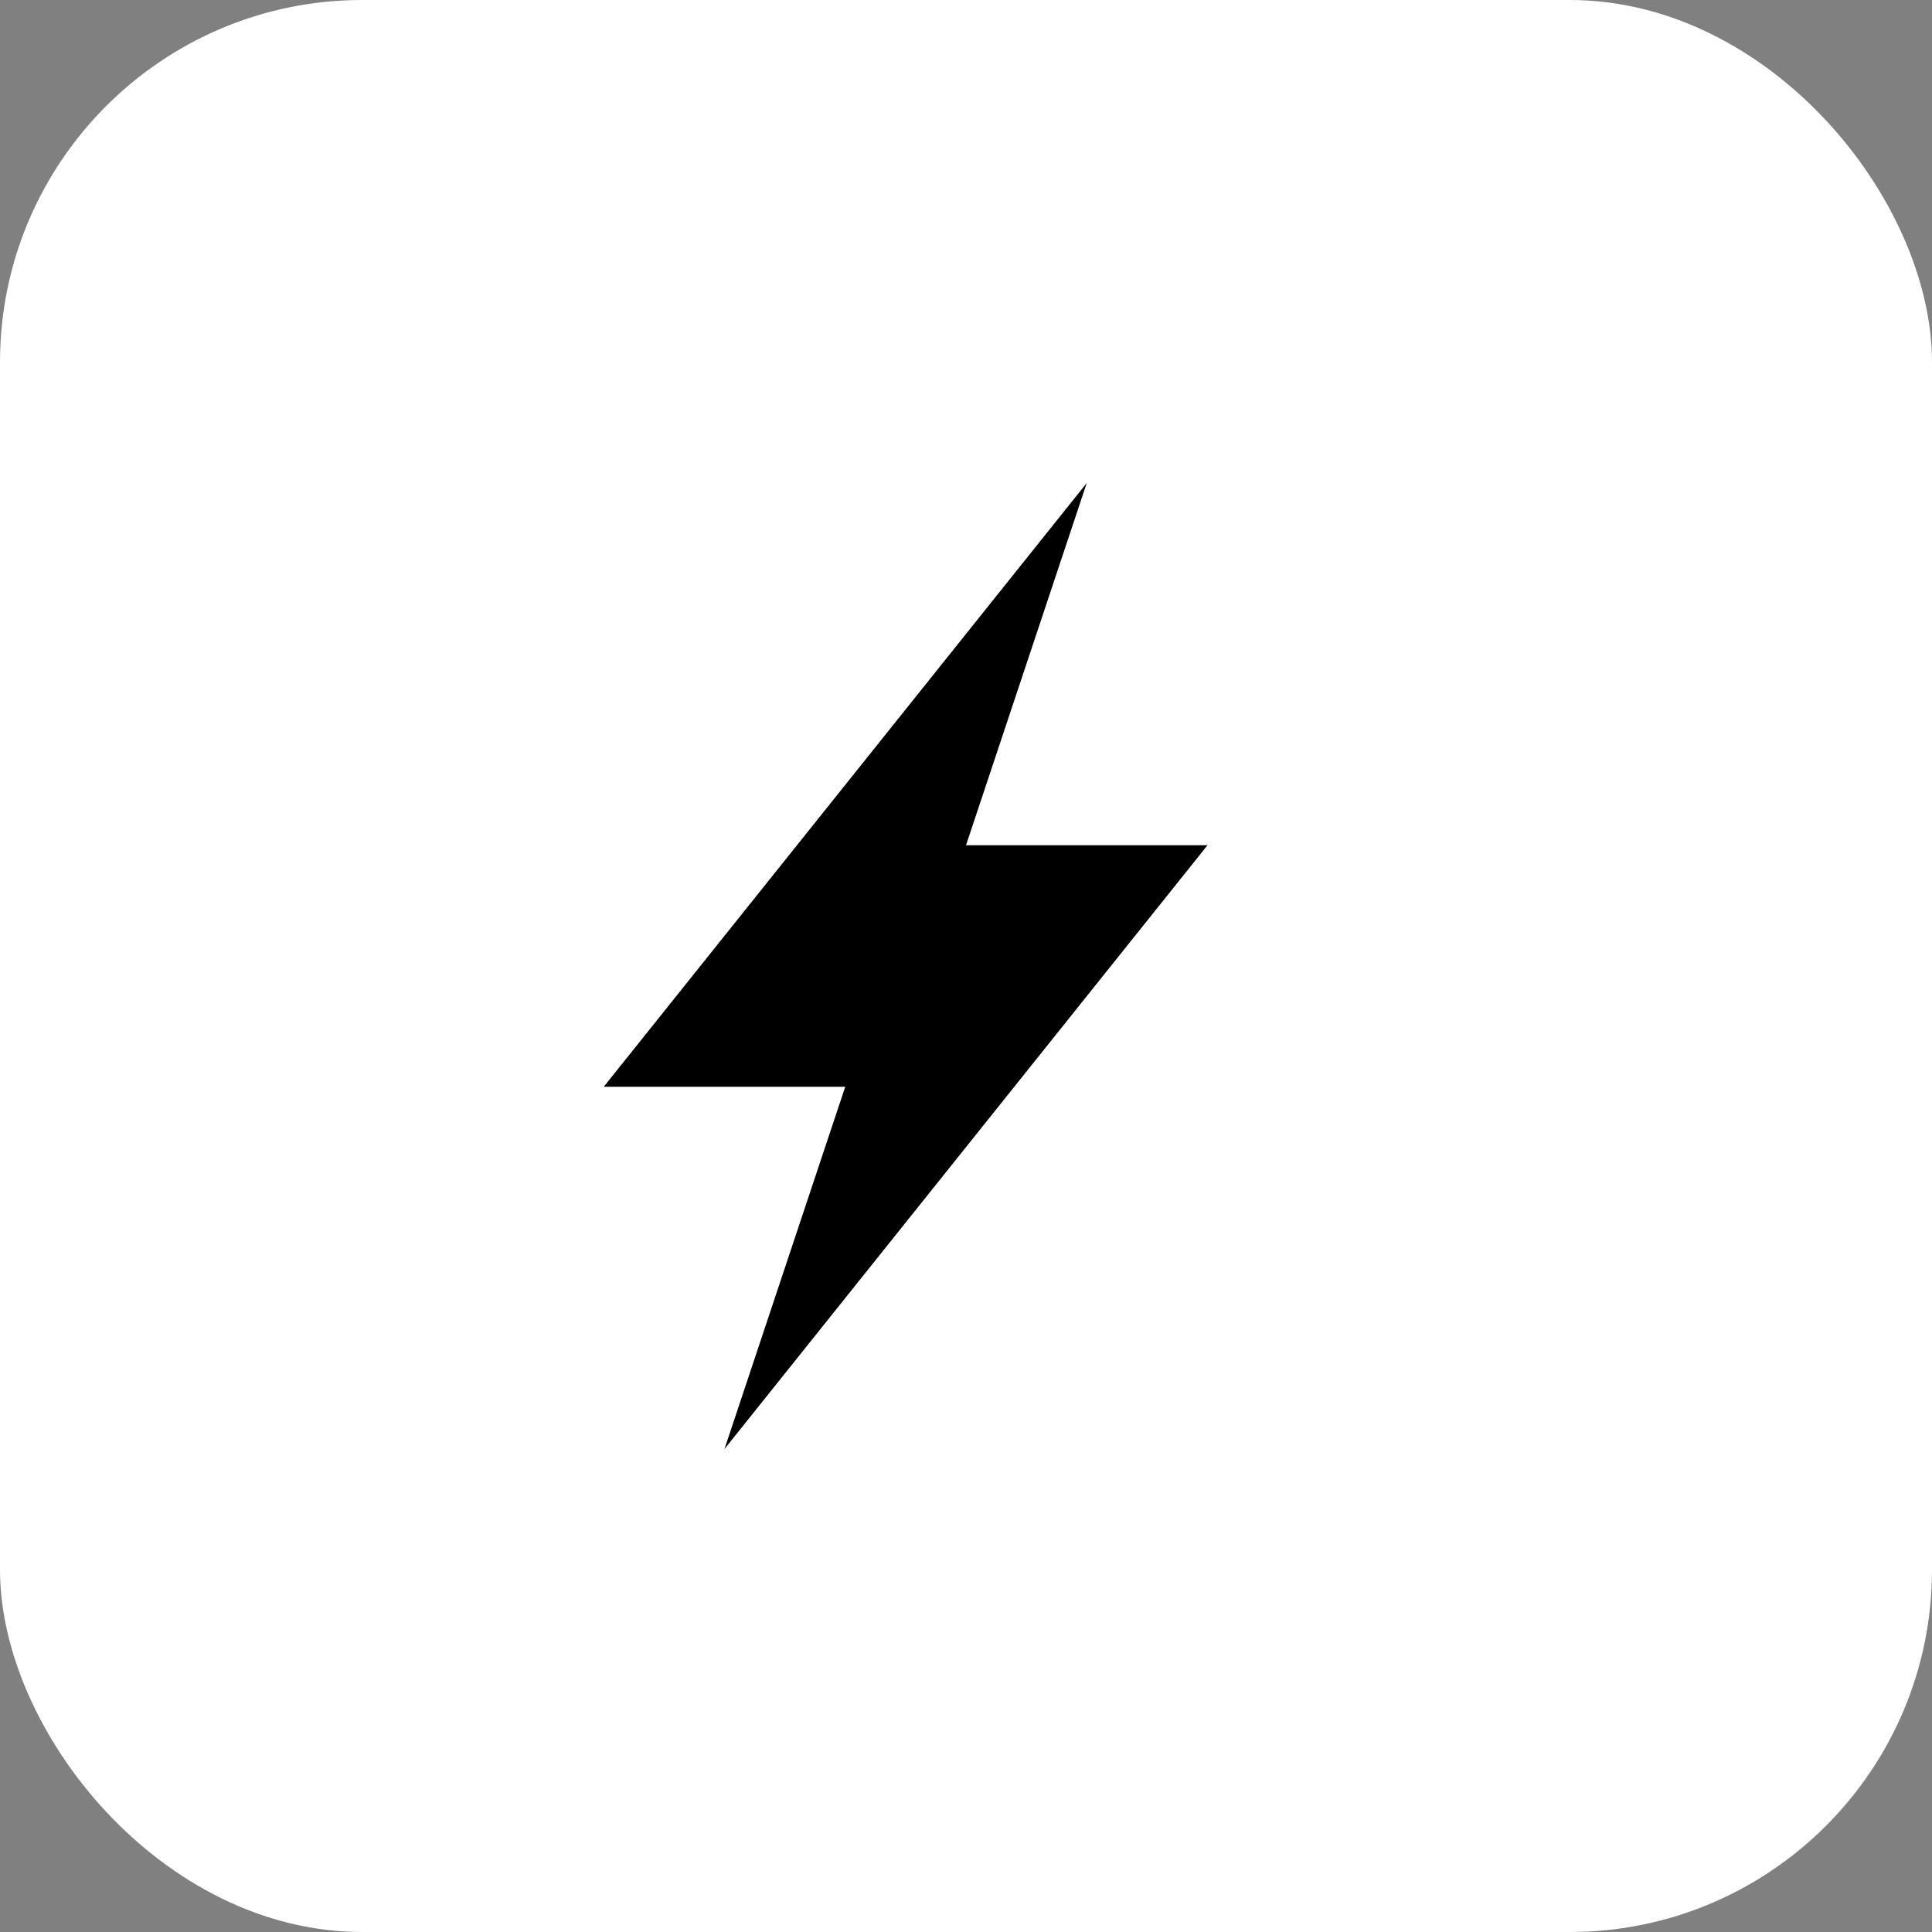 <svg xmlns="http://www.w3.org/2000/svg" viewBox="0 0 32 32">
  <rect x="0" y="0" width="32" height="32" fill="#808080" stroke="none"/>
  <rect width="32" height="32" fill="white" rx="6"/>
  <path d="M18 8l-8 10h4l-2 6 8-10h-4l2-6z" fill="black"/>
</svg>
